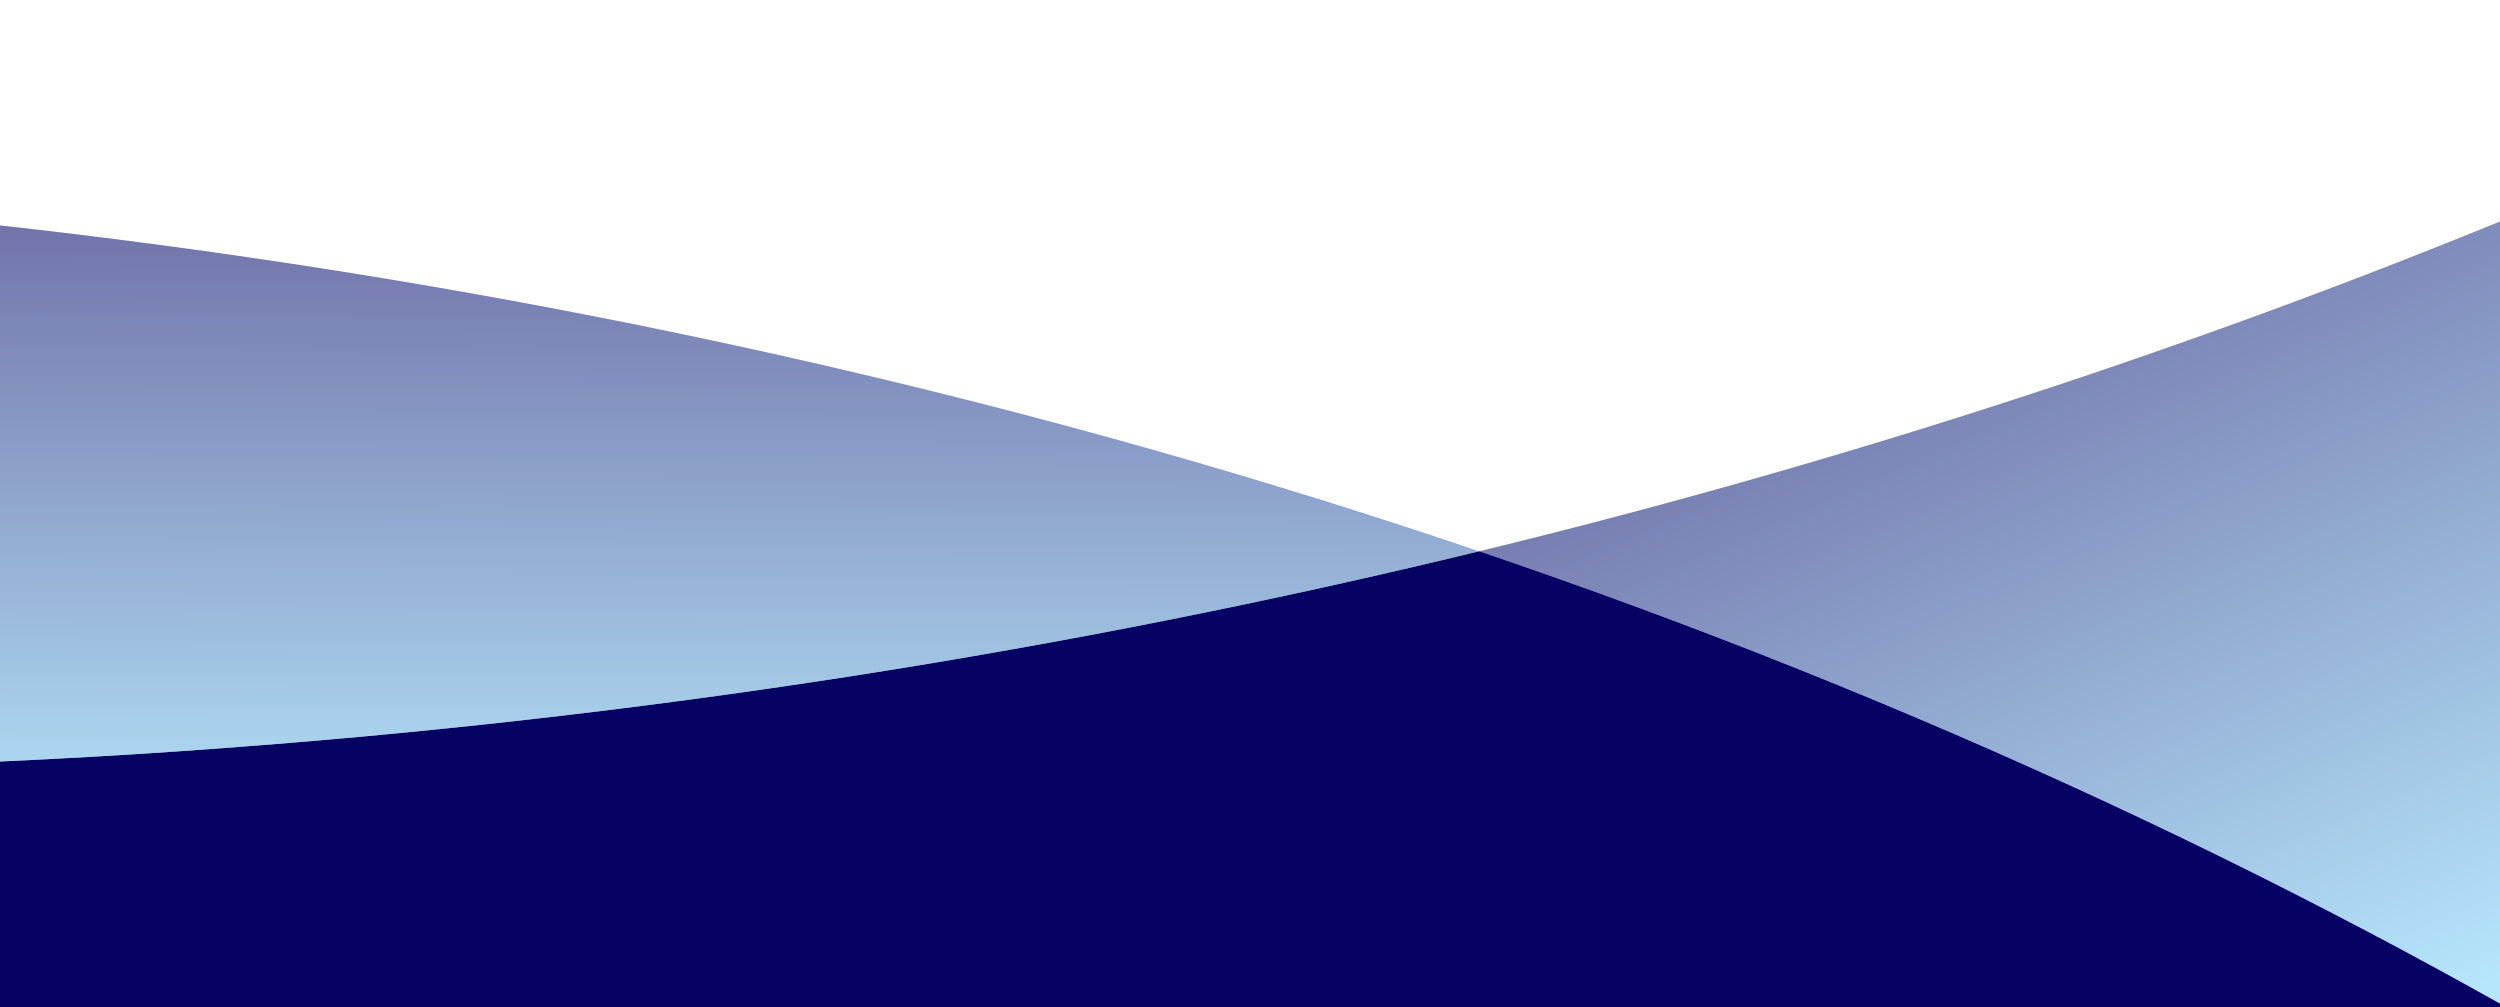 <svg width="998" height="402" viewBox="0 0 998 402" fill="none" xmlns="http://www.w3.org/2000/svg">
<path opacity="0.6" d="M1072.24 444.223L1045.88 68.297C902.741 130.021 750.329 181.151 590.502 220.071C764.538 279.213 926.345 354.7 1072.24 444.247L1072.24 444.223Z" fill="url(#paint0_linear_1_102)"/>
<path d="M77.006 299.54C-130.466 314.087 -332.941 307.763 -526.829 282.928L-503.359 863.757L1076.63 863.757L1072.24 444.224C926.341 354.677 764.533 279.19 590.498 220.048C426.446 259.983 254.612 287.063 77.004 299.516L77.006 299.54Z" fill="#060263"/>
<path opacity="0.6" d="M590.468 220.076C250.803 104.654 -135.464 51.618 -541.179 78.268L-526.829 282.93C-332.973 307.767 -130.466 314.089 77.006 299.542C254.614 287.088 426.448 260.009 590.5 220.073L590.468 220.076Z" fill="url(#paint1_linear_1_102)"/>
<defs>
<linearGradient id="paint0_linear_1_102" x1="656.071" y1="117.611" x2="812.045" y2="472.94" gradientUnits="userSpaceOnUse">
<stop stop-color="#070263"/>
<stop offset="1" stop-color="#85D6F9"/>
</linearGradient>
<linearGradient id="paint1_linear_1_102" x1="-201.949" y1="61.158" x2="-203.187" y2="340.173" gradientUnits="userSpaceOnUse">
<stop stop-color="#070263"/>
<stop offset="1" stop-color="#85D6F9"/>
</linearGradient>
</defs>
</svg>

